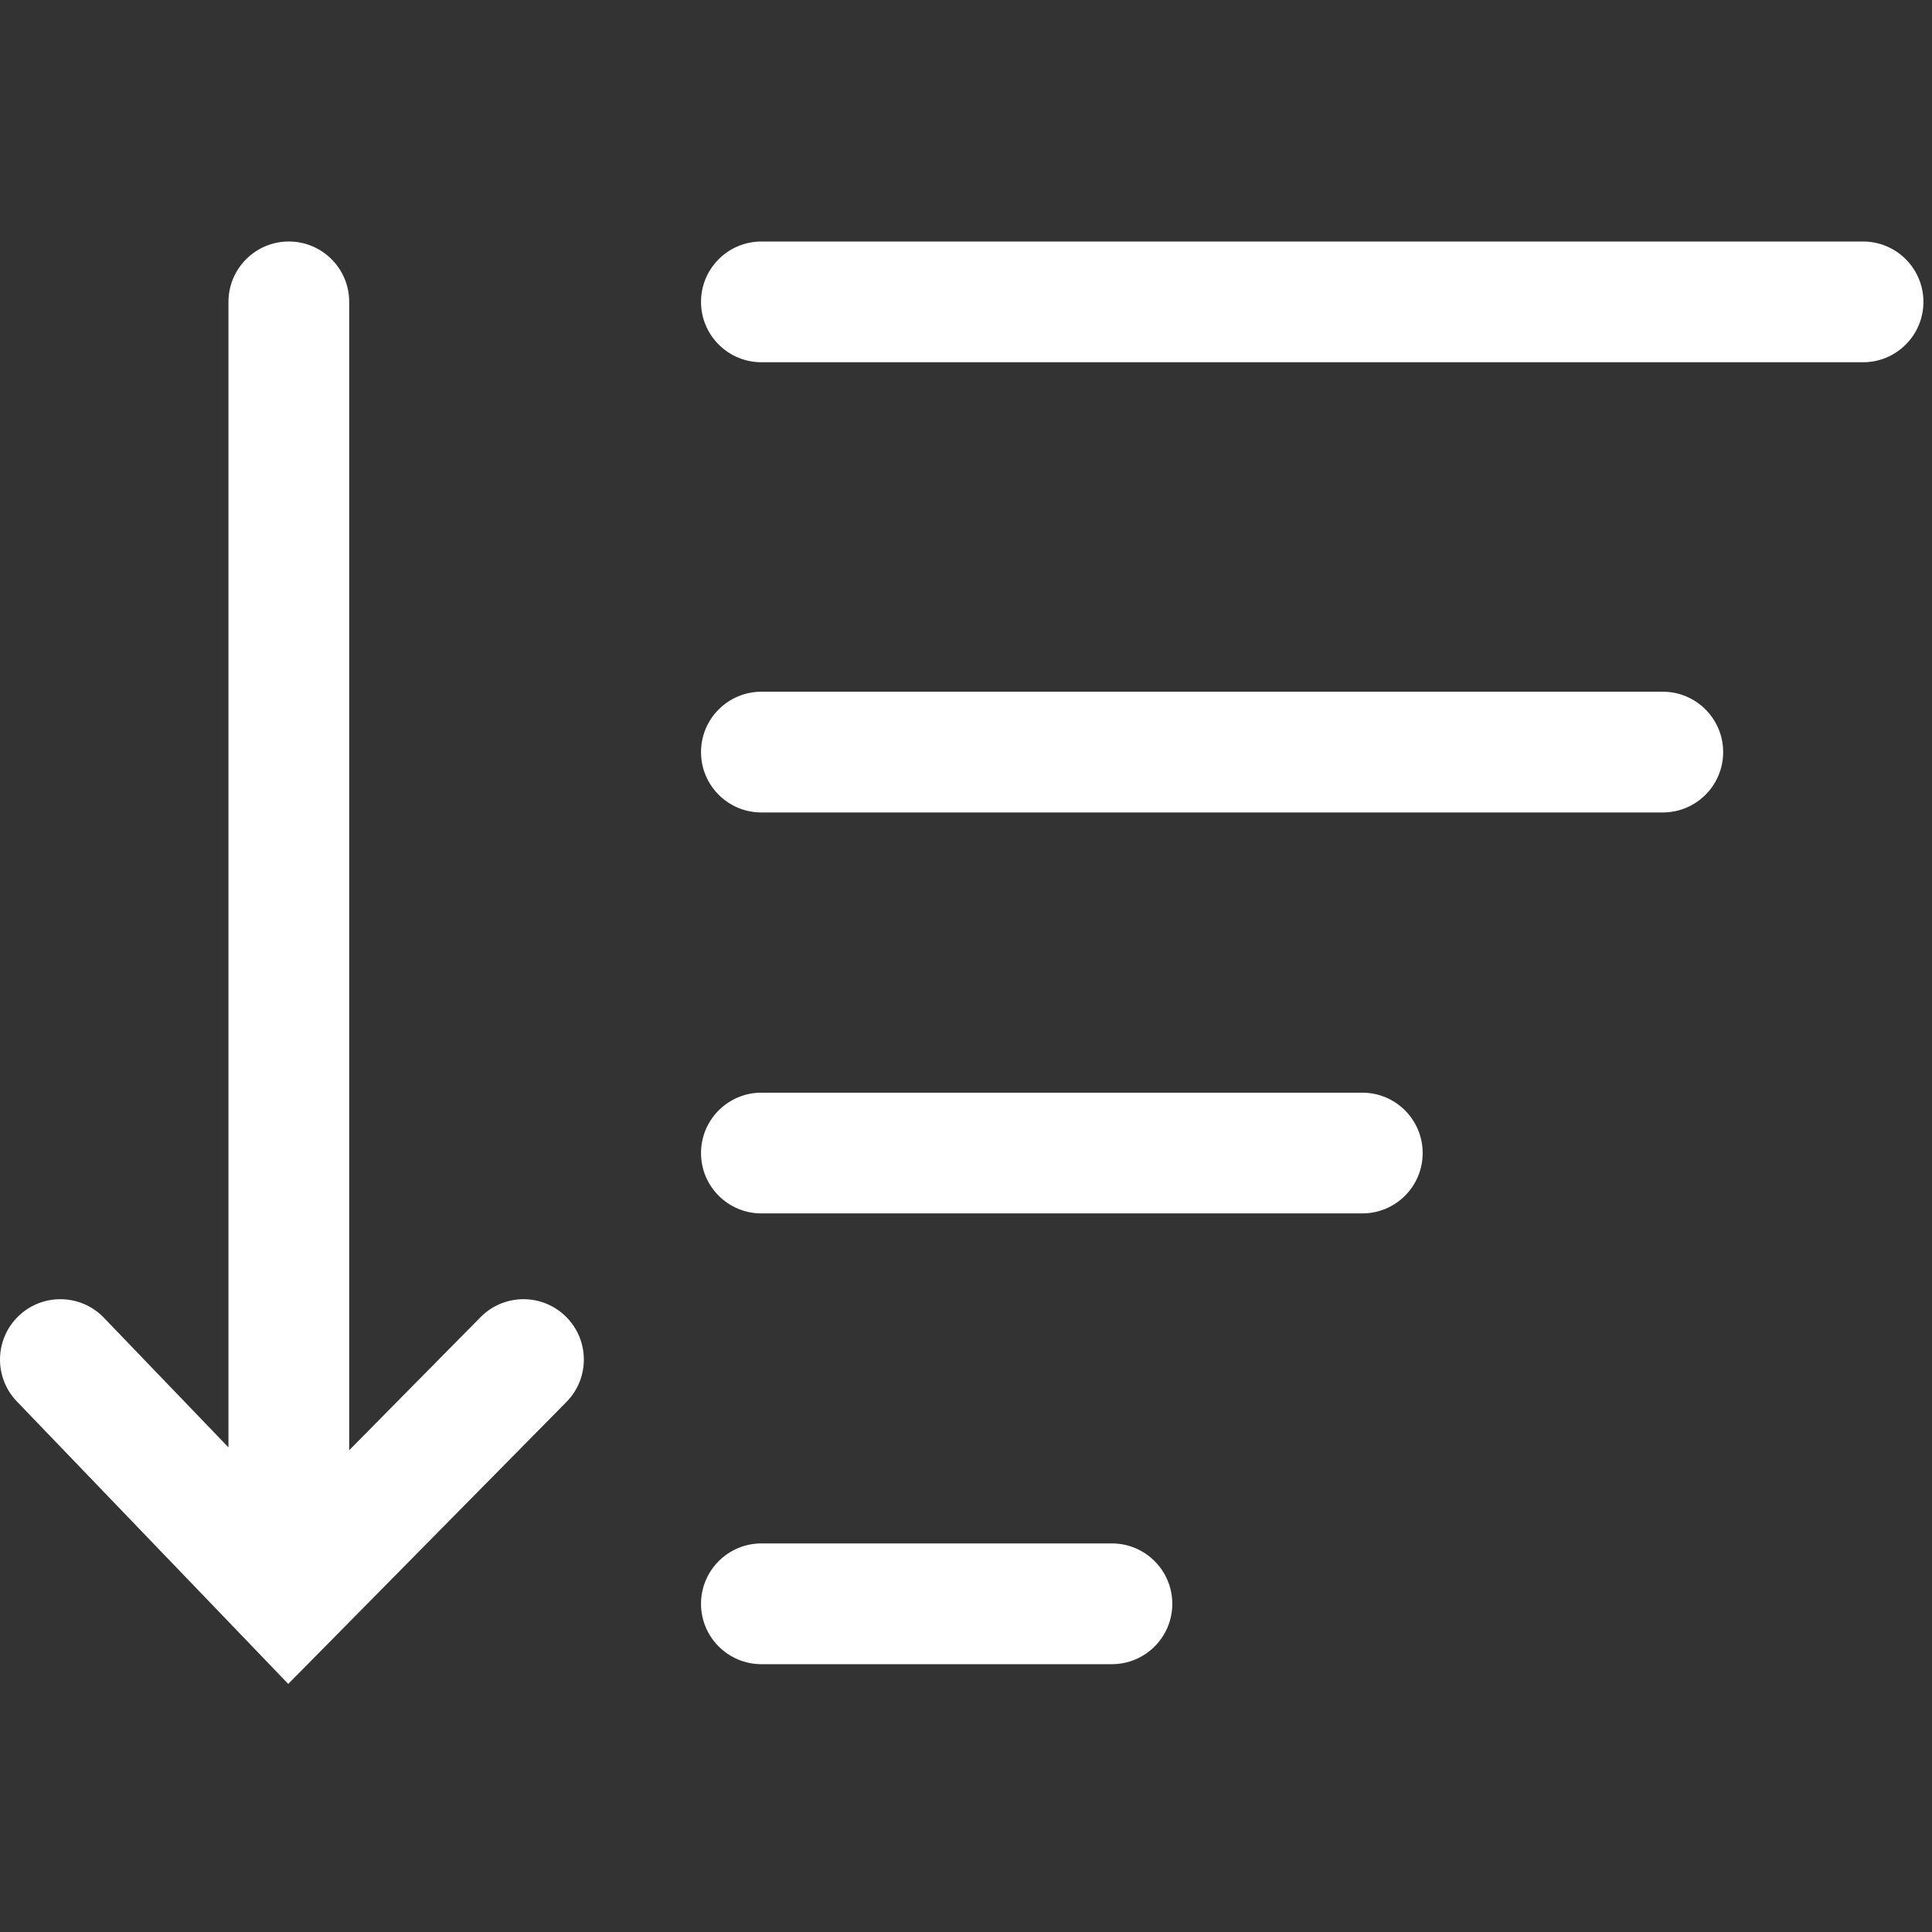 <svg width="32" height="32" viewBox="0 0 32 32" fill="none" xmlns="http://www.w3.org/2000/svg">
<rect x="0" y="0" width="32" height="32" fill="#333333" stroke="none"/>
<path fill-rule="evenodd" clip-rule="evenodd" d="M5.784 5C5.784 4.448 5.336 4 4.784 4C4.232 4 3.784 4.448 3.784 5V23.973L1.721 21.826C1.339 21.428 0.705 21.415 0.307 21.798C-0.091 22.18 -0.104 22.813 0.279 23.212L4.063 27.15L4.774 27.891L5.496 27.16L9.382 23.221C9.77 22.828 9.766 22.195 9.373 21.807C8.98 21.419 8.347 21.423 7.959 21.817L5.784 24.02V5ZM11.611 5C11.611 4.448 12.059 4 12.611 4H30.858C31.41 4 31.858 4.448 31.858 5C31.858 5.552 31.41 6 30.858 6H12.611C12.059 6 11.611 5.552 11.611 5ZM11.611 12.457C11.611 11.905 12.059 11.457 12.611 11.457H27.541C28.093 11.457 28.541 11.905 28.541 12.457C28.541 13.01 28.093 13.457 27.541 13.457H12.611C12.059 13.457 11.611 13.01 11.611 12.457ZM12.611 18.098C12.059 18.098 11.611 18.546 11.611 19.098C11.611 19.651 12.059 20.098 12.611 20.098H22.564C23.116 20.098 23.564 19.651 23.564 19.098C23.564 18.546 23.116 18.098 22.564 18.098H12.611ZM11.611 26.564C11.611 26.012 12.059 25.564 12.611 25.564H18.417C18.969 25.564 19.417 26.012 19.417 26.564C19.417 27.116 18.969 27.564 18.417 27.564H12.611C12.059 27.564 11.611 27.116 11.611 26.564Z" fill="white"/>
</svg>

